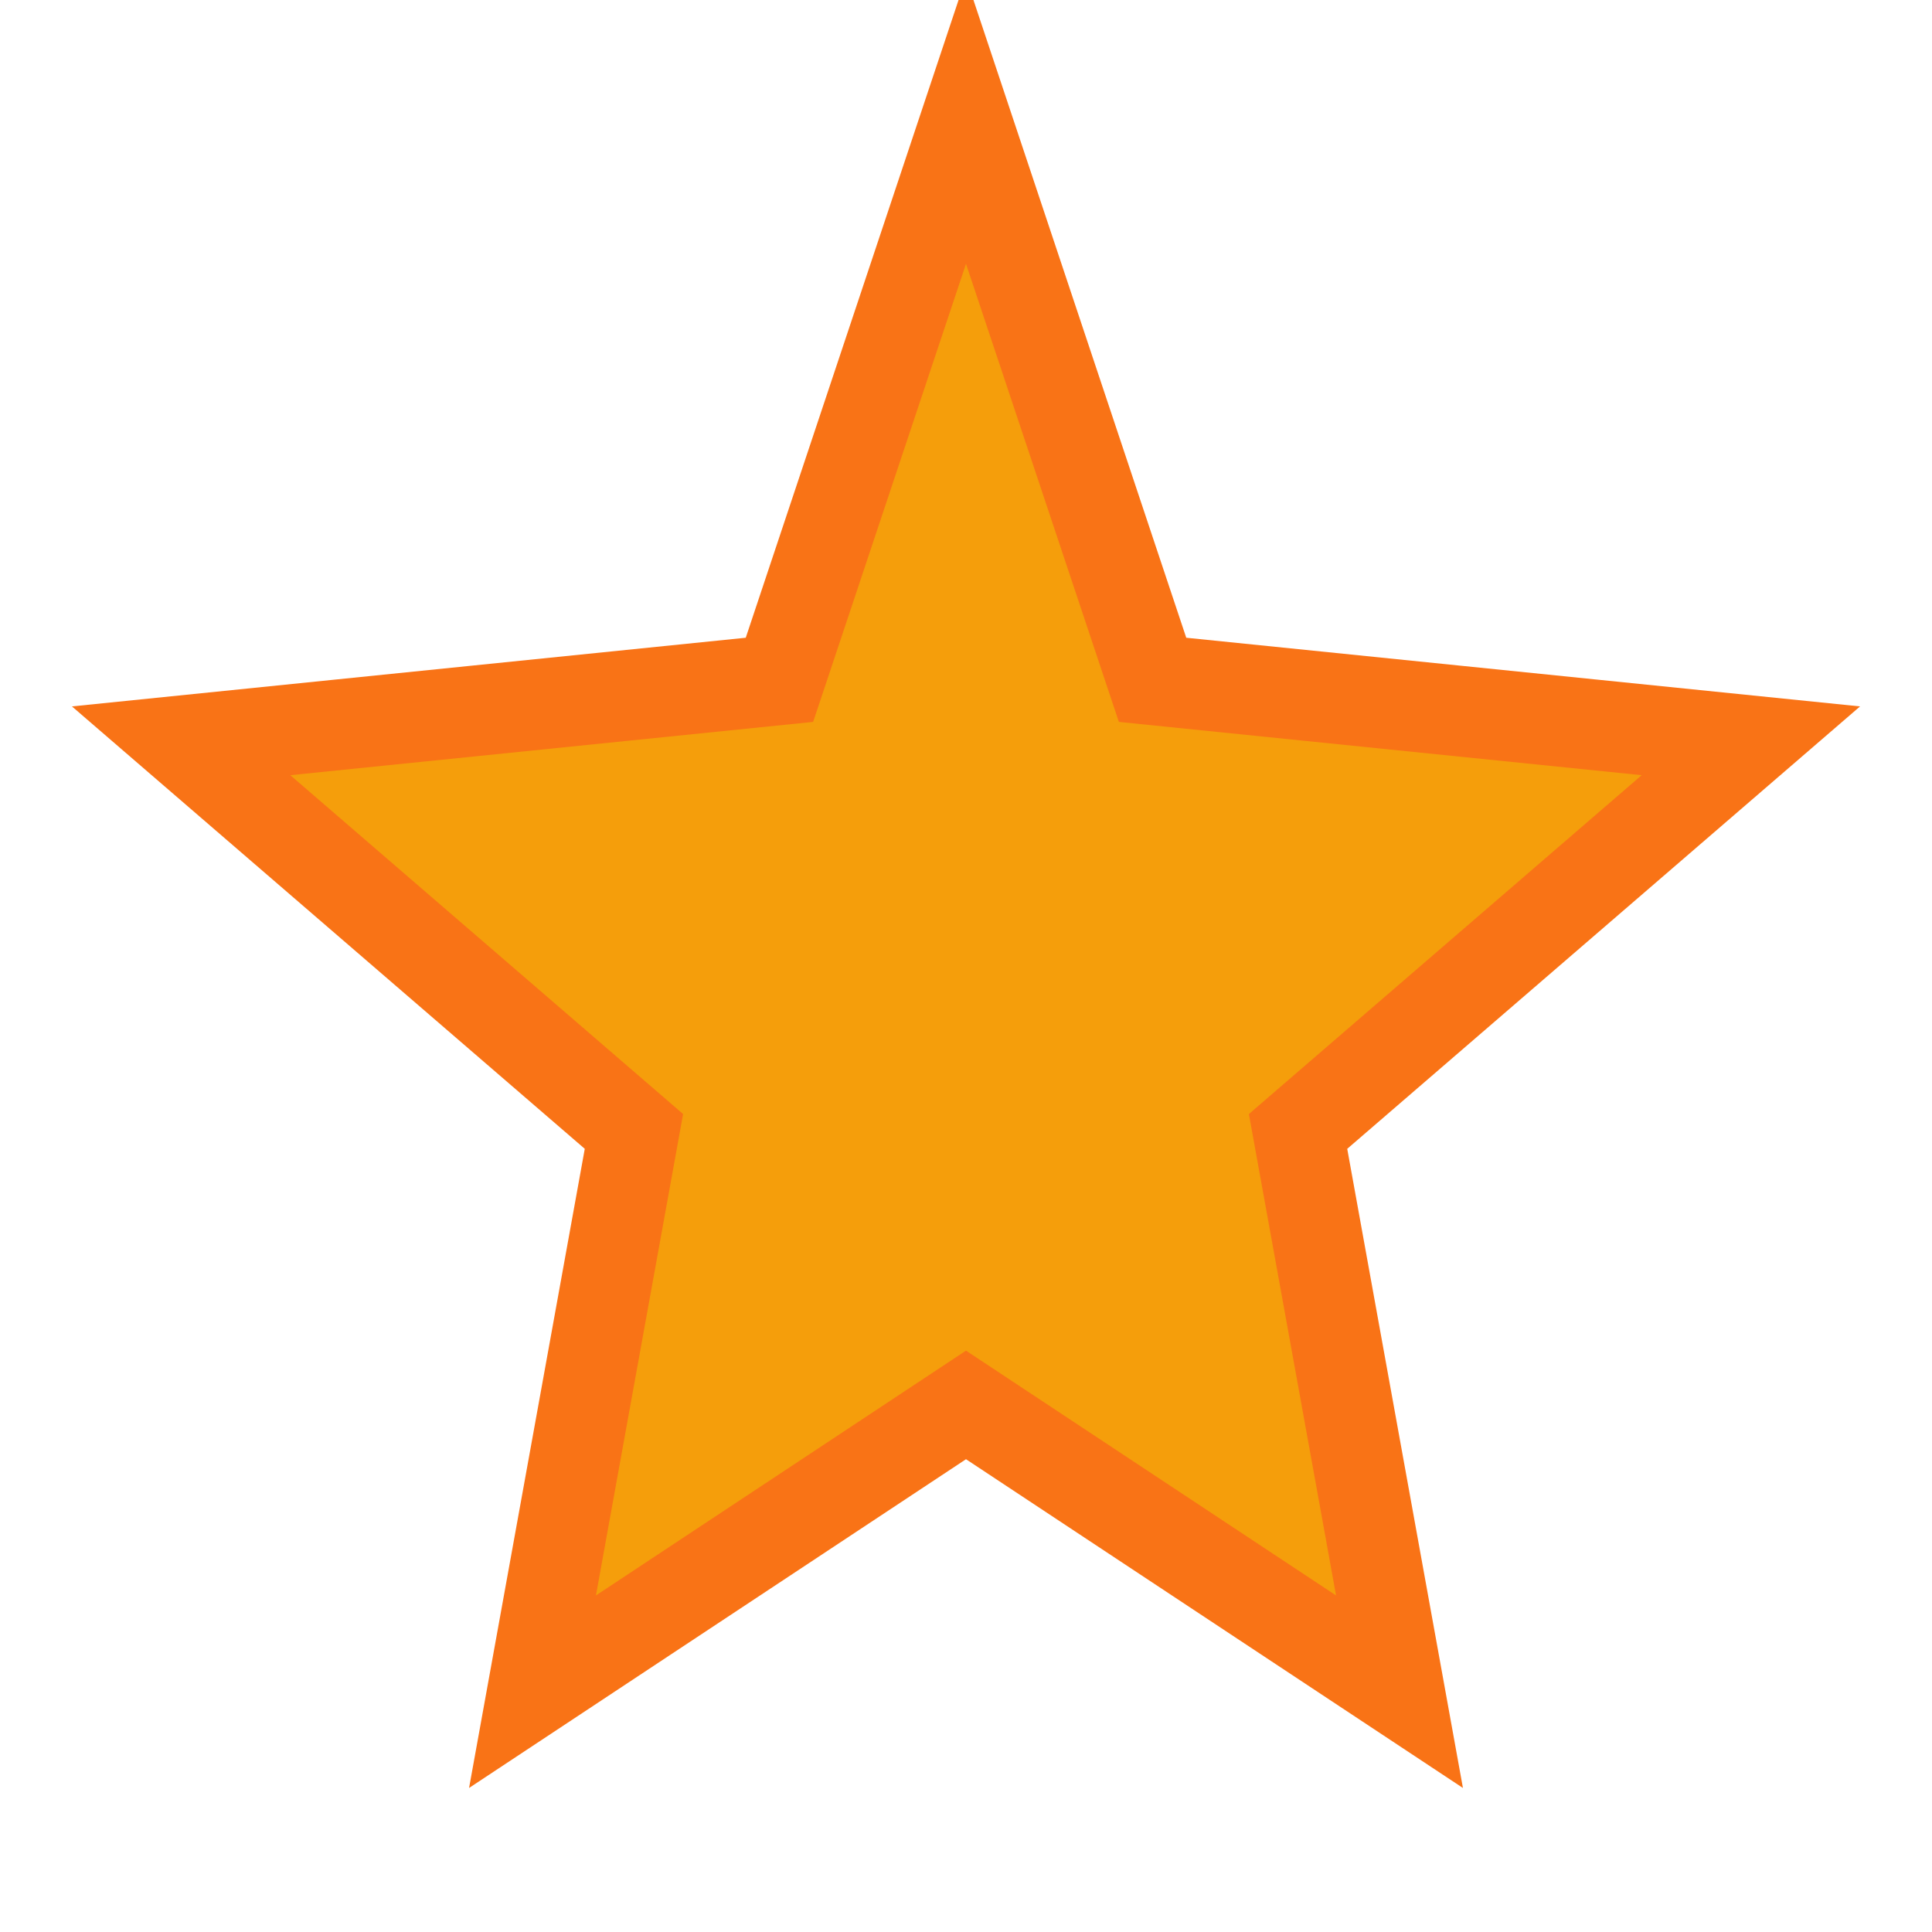 <svg width="32" height="32" viewBox="0 0 32 32" fill="none" xmlns="http://www.w3.org/2000/svg">
  <path d="M16 2L19.09 11.26L29 12.27L21.5 18.74L23.18 28.02L16 23.27L8.82 28.02L10.5 18.74L3 12.27L12.91 11.26L16 2Z" fill="#F59E0B" stroke="#F97316" stroke-width="1.5"/>
</svg>

